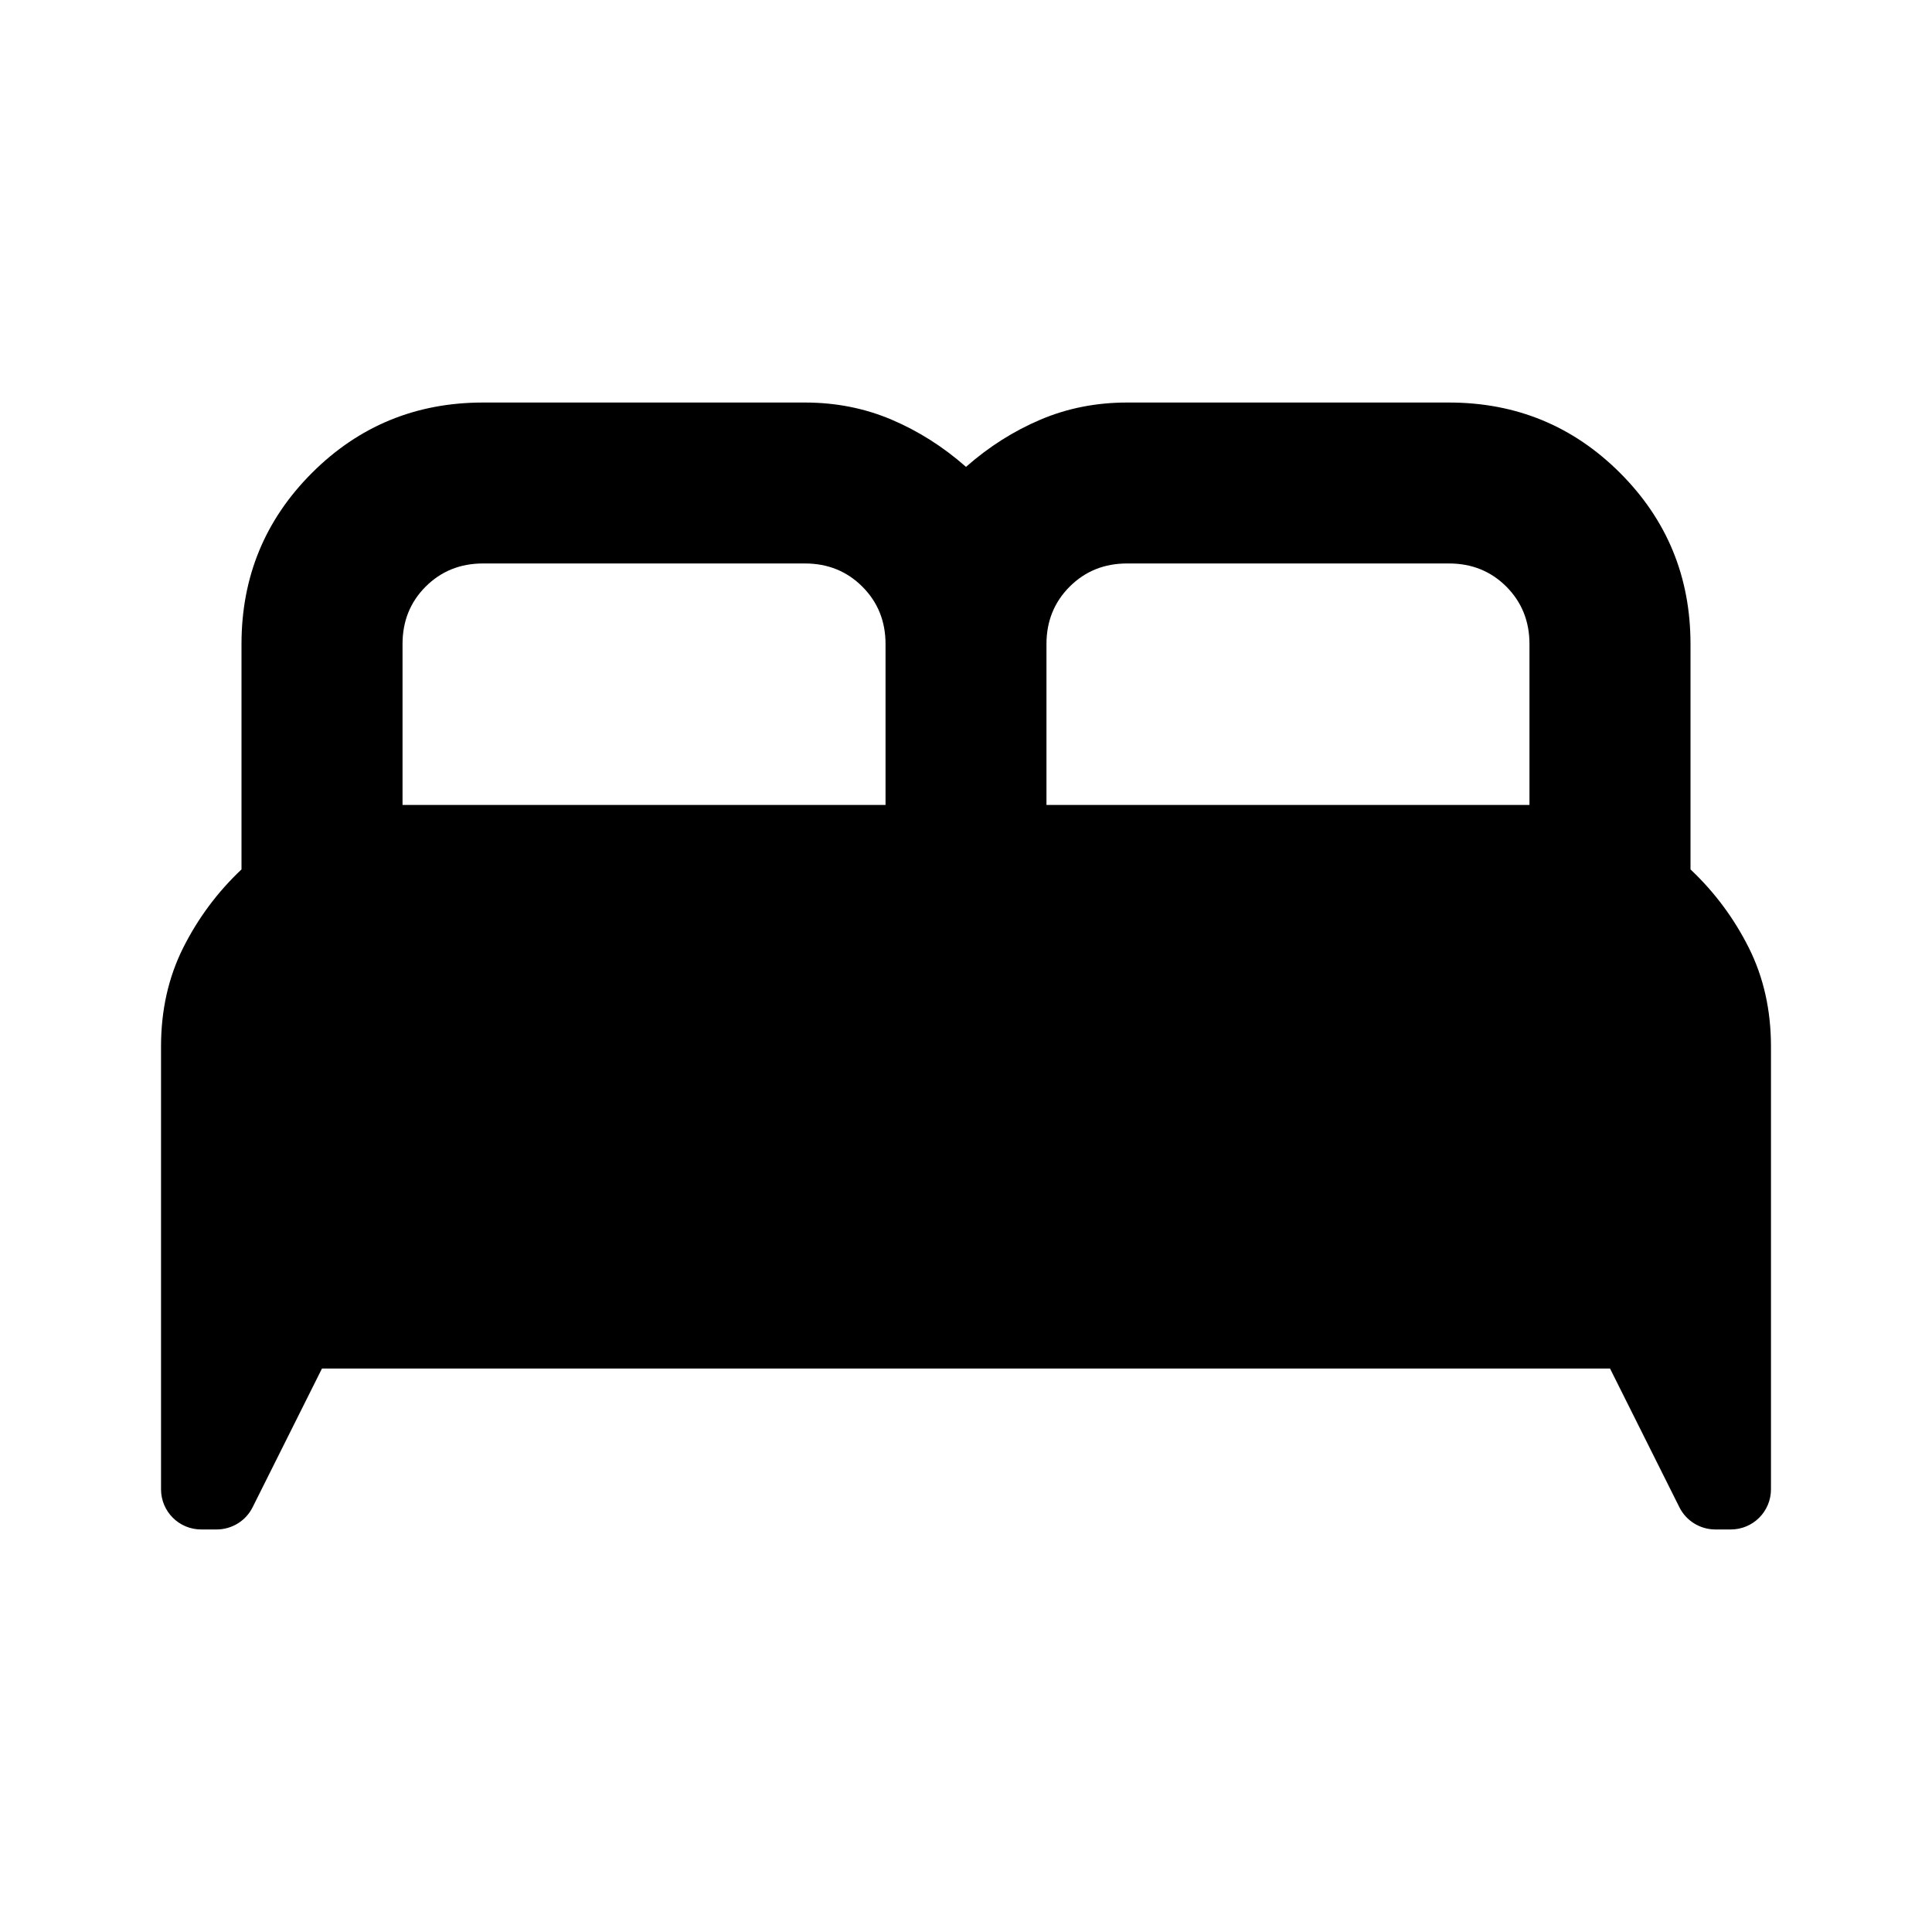 <svg viewBox="0 0 20 20" xmlns="http://www.w3.org/2000/svg" stroke-width="0" fill="currentColor" width="1em" height="1em"><path fill-rule="evenodd" clip-rule="evenodd" d="M2.083 15.833C1.853 15.833 1.667 15.647 1.667 15.417L1.667 10.833C1.667 10.458 1.743 10.118 1.896 9.812C2.049 9.507 2.25 9.236 2.5 9V6.667C2.5 5.972 2.743 5.382 3.229 4.896C3.715 4.41 4.306 4.167 5 4.167H8.333C8.653 4.167 8.951 4.226 9.229 4.344C9.507 4.462 9.764 4.625 10 4.833C10.236 4.625 10.493 4.462 10.771 4.344C11.049 4.226 11.347 4.167 11.667 4.167H15C15.694 4.167 16.285 4.41 16.771 4.896C17.257 5.382 17.5 5.972 17.5 6.667V9C17.75 9.236 17.951 9.507 18.104 9.812C18.257 10.118 18.333 10.458 18.333 10.833V15.417C18.333 15.647 18.147 15.833 17.917 15.833H17.758C17.6 15.833 17.455 15.744 17.385 15.603L16.667 14.167H3.333L2.615 15.603C2.545 15.744 2.4 15.833 2.242 15.833H2.083ZM15.833 8.333H10.833V6.667C10.833 6.431 10.913 6.233 11.073 6.073C11.233 5.913 11.431 5.833 11.667 5.833H15C15.236 5.833 15.434 5.913 15.594 6.073C15.753 6.233 15.833 6.431 15.833 6.667V8.333ZM9.167 8.333H4.167V6.667C4.167 6.431 4.246 6.233 4.406 6.073C4.566 5.913 4.764 5.833 5 5.833H8.333C8.569 5.833 8.767 5.913 8.927 6.073C9.087 6.233 9.167 6.431 9.167 6.667V8.333Z"></path></svg>